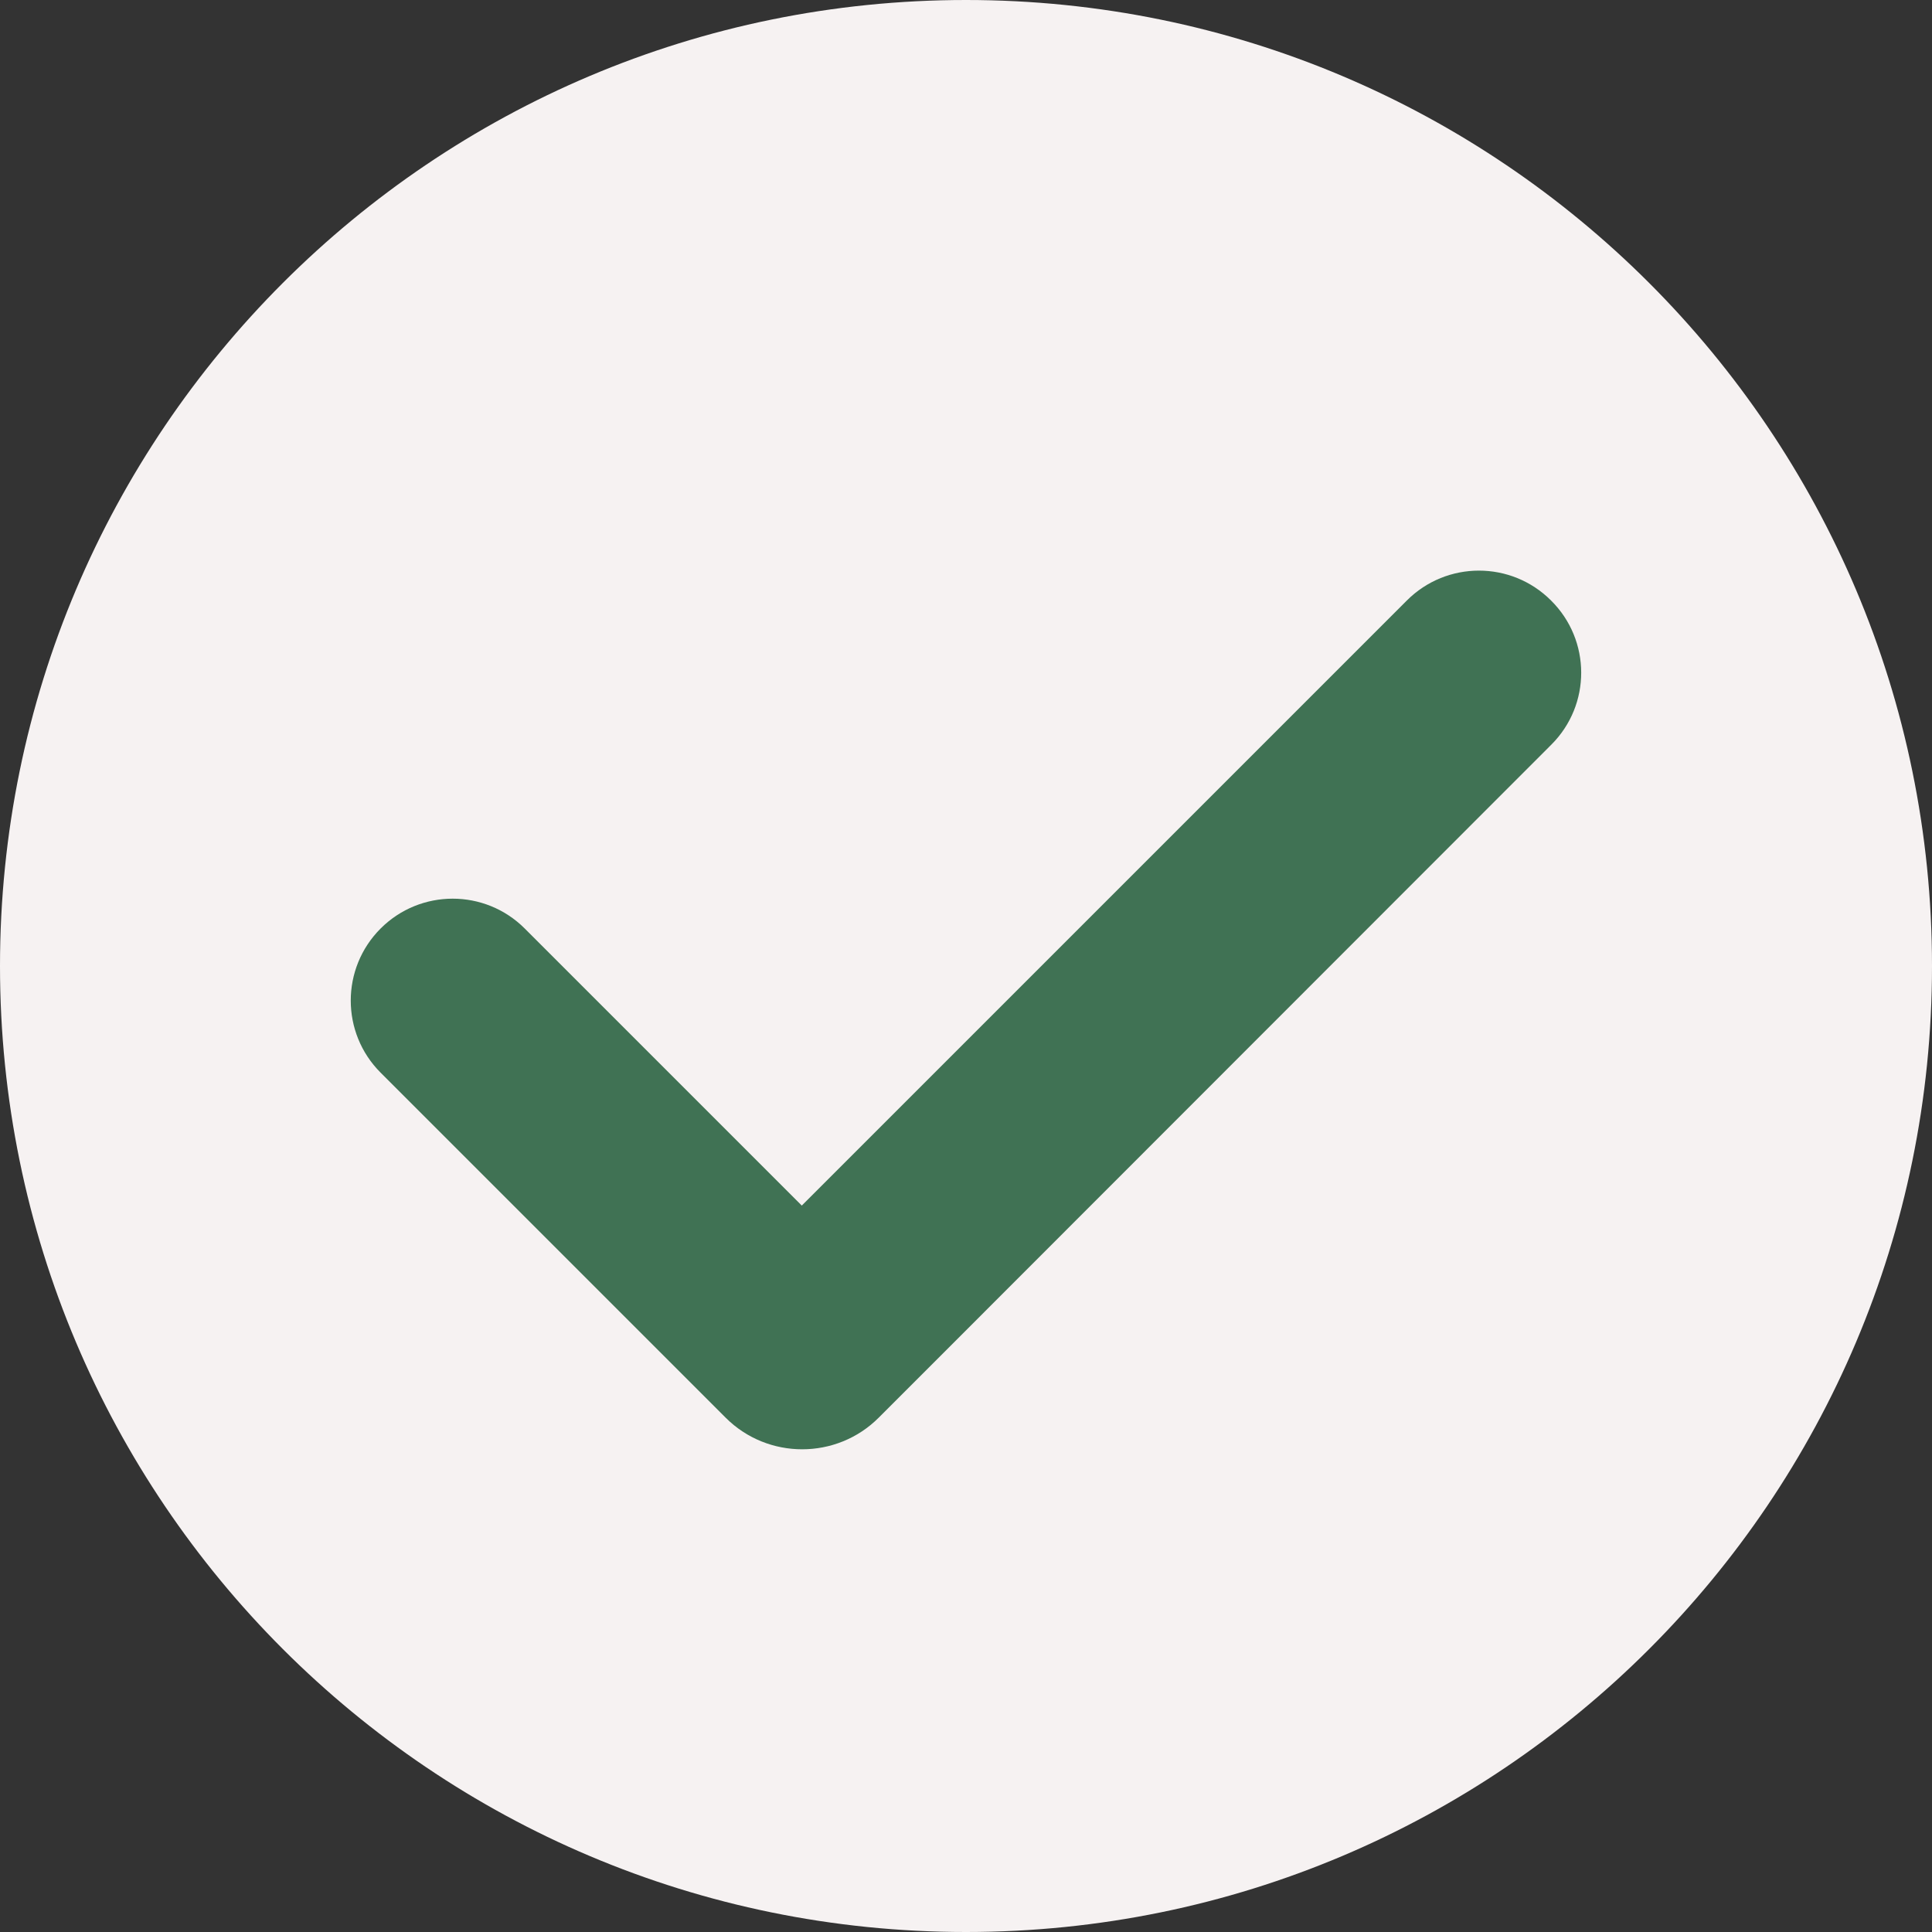 <?xml version="1.0" encoding="UTF-8" standalone="no"?><svg xmlns="http://www.w3.org/2000/svg" xmlns:xlink="http://www.w3.org/1999/xlink" fill="#000000" height="500" preserveAspectRatio="xMidYMid meet" version="1" viewBox="0.0 0.0 500.0 500.0" width="500" zoomAndPan="magnify"><rect x="0.0" y="0.0" width="500.0" height="500.0" fill="#333333" stroke="none"/><g id="change1_1"><path d="M500,250c0,138.1-111.9,250-250,250S0,388.1,0,250S111.9,0,250,0S500,111.9,500,250z" fill="#f6f2f2"/></g><g id="change2_1"><path d="M401.5,192.7L244.9,349.4l0,0l-17.5,17.5c-10.9,10.9-28.7,10.9-39.6,0l-89.3-89.3c-10.3-10.3-10.3-27,0-37.3 h0c10.3-10.3,27-10.3,37.3,0l71.7,71.7l156.6-156.6c10.3-10.3,27-10.3,37.3,0v0C411.8,165.7,411.8,182.4,401.5,192.7z" fill="#407254"/></g></svg>